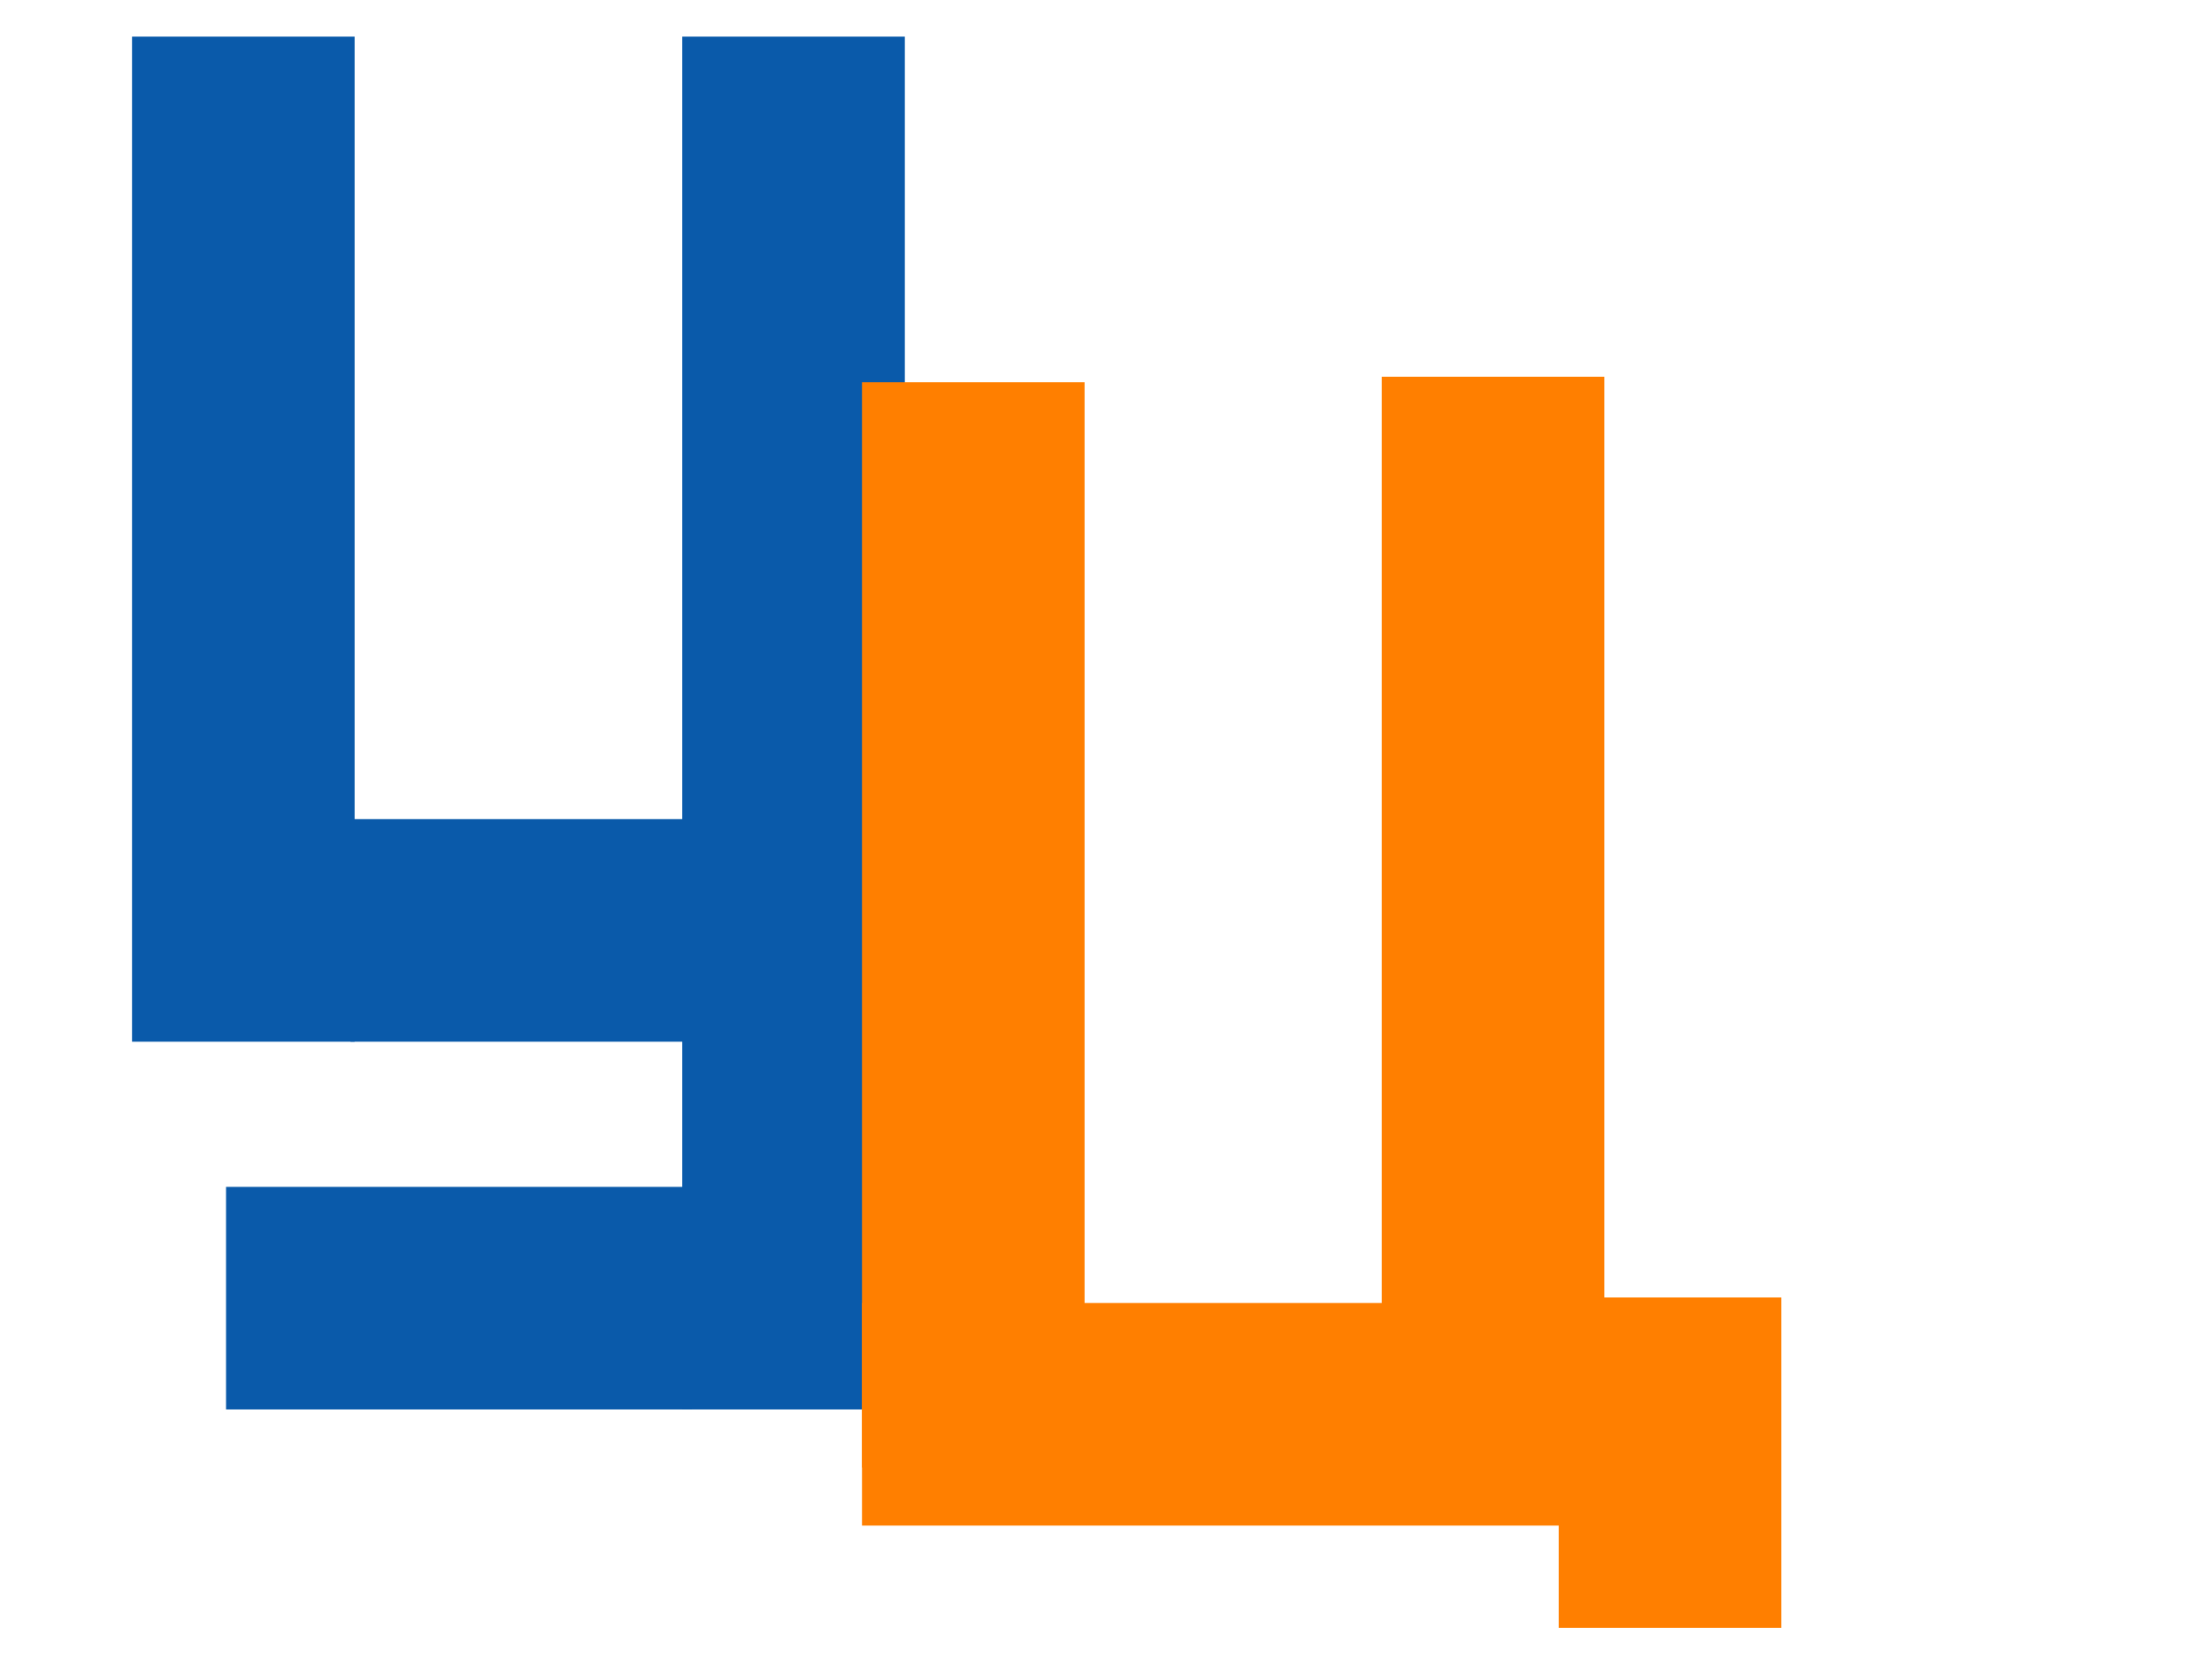 <svg width="800" height="600" xmlns="http://www.w3.org/2000/svg">
 <!-- Created with Method Draw - http://github.com/duopixel/Method-Draw/ -->

 <g>
  <title>background</title>
  <rect x="-1" y="-1" width="802" height="602" id="canvas_background" fill="#fff"/>
  <g id="canvasGrid" display="none">
   <rect id="svg_5" width="100%" height="100%" x="0" y="0" stroke-width="0" fill="url(#gridpattern)"/>
  </g>
 </g>
 <g>
  <title>Layer 1</title>
  <rect fill="#0a5aaa" stroke-width="1.5" x="48.5" y="14" width="79" height="362" id="svg_1" stroke="#0a5aaa"/>
  <rect fill="#0a5aaa" stroke-width="1.5" x="127.5" y="297" width="178" height="79" id="svg_2" stroke="#0a5aaa"/>
  <rect fill="#0a5aaa" stroke-width="1.5" x="247.5" y="14" width="79" height="495" id="svg_3" stroke="#0a5aaa"/>
  <rect fill="#0a5aaa" stroke-width="1.5" x="82.5" y="430" width="167" height="79" id="svg_4" stroke="#0a5aaa"/>
  <rect fill="#fff" stroke="#000" stroke-width="1.5" stroke-opacity="null" fill-opacity="null" x="119.5" y="457" width="0" height="1" id="svg_6"/>
  <rect fill="#fff" stroke="#000" stroke-width="1.5" stroke-opacity="null" fill-opacity="null" x="234.5" y="491" width="1" height="0" id="svg_7"/>
  <rect fill="#ff7f00" stroke-width="1.5" x="312.5" y="139" width="79" height="391" id="svg_8" stroke="#ff7f00"/>
  <rect fill="#ff7f00" stroke-width="1.5" x="500.5" y="137" width="79" height="389" id="svg_9" stroke="#ff7f00"/>
  <rect stroke="#ff7f00" fill="#ff7f00" stroke-width="1.5" x="312.5" y="472" width="323" height="79" id="svg_10"/>
  <rect fill="#ff7f00" stroke-width="1.5" x="564.5" y="470" width="79" height="118" id="svg_11" stroke="#ff7f00"/>
  <path fill="#fff" stroke="#000" stroke-width="1.5" opacity="0.5" d="m217.5,340" id="svg_12"/>
 </g>
</svg>